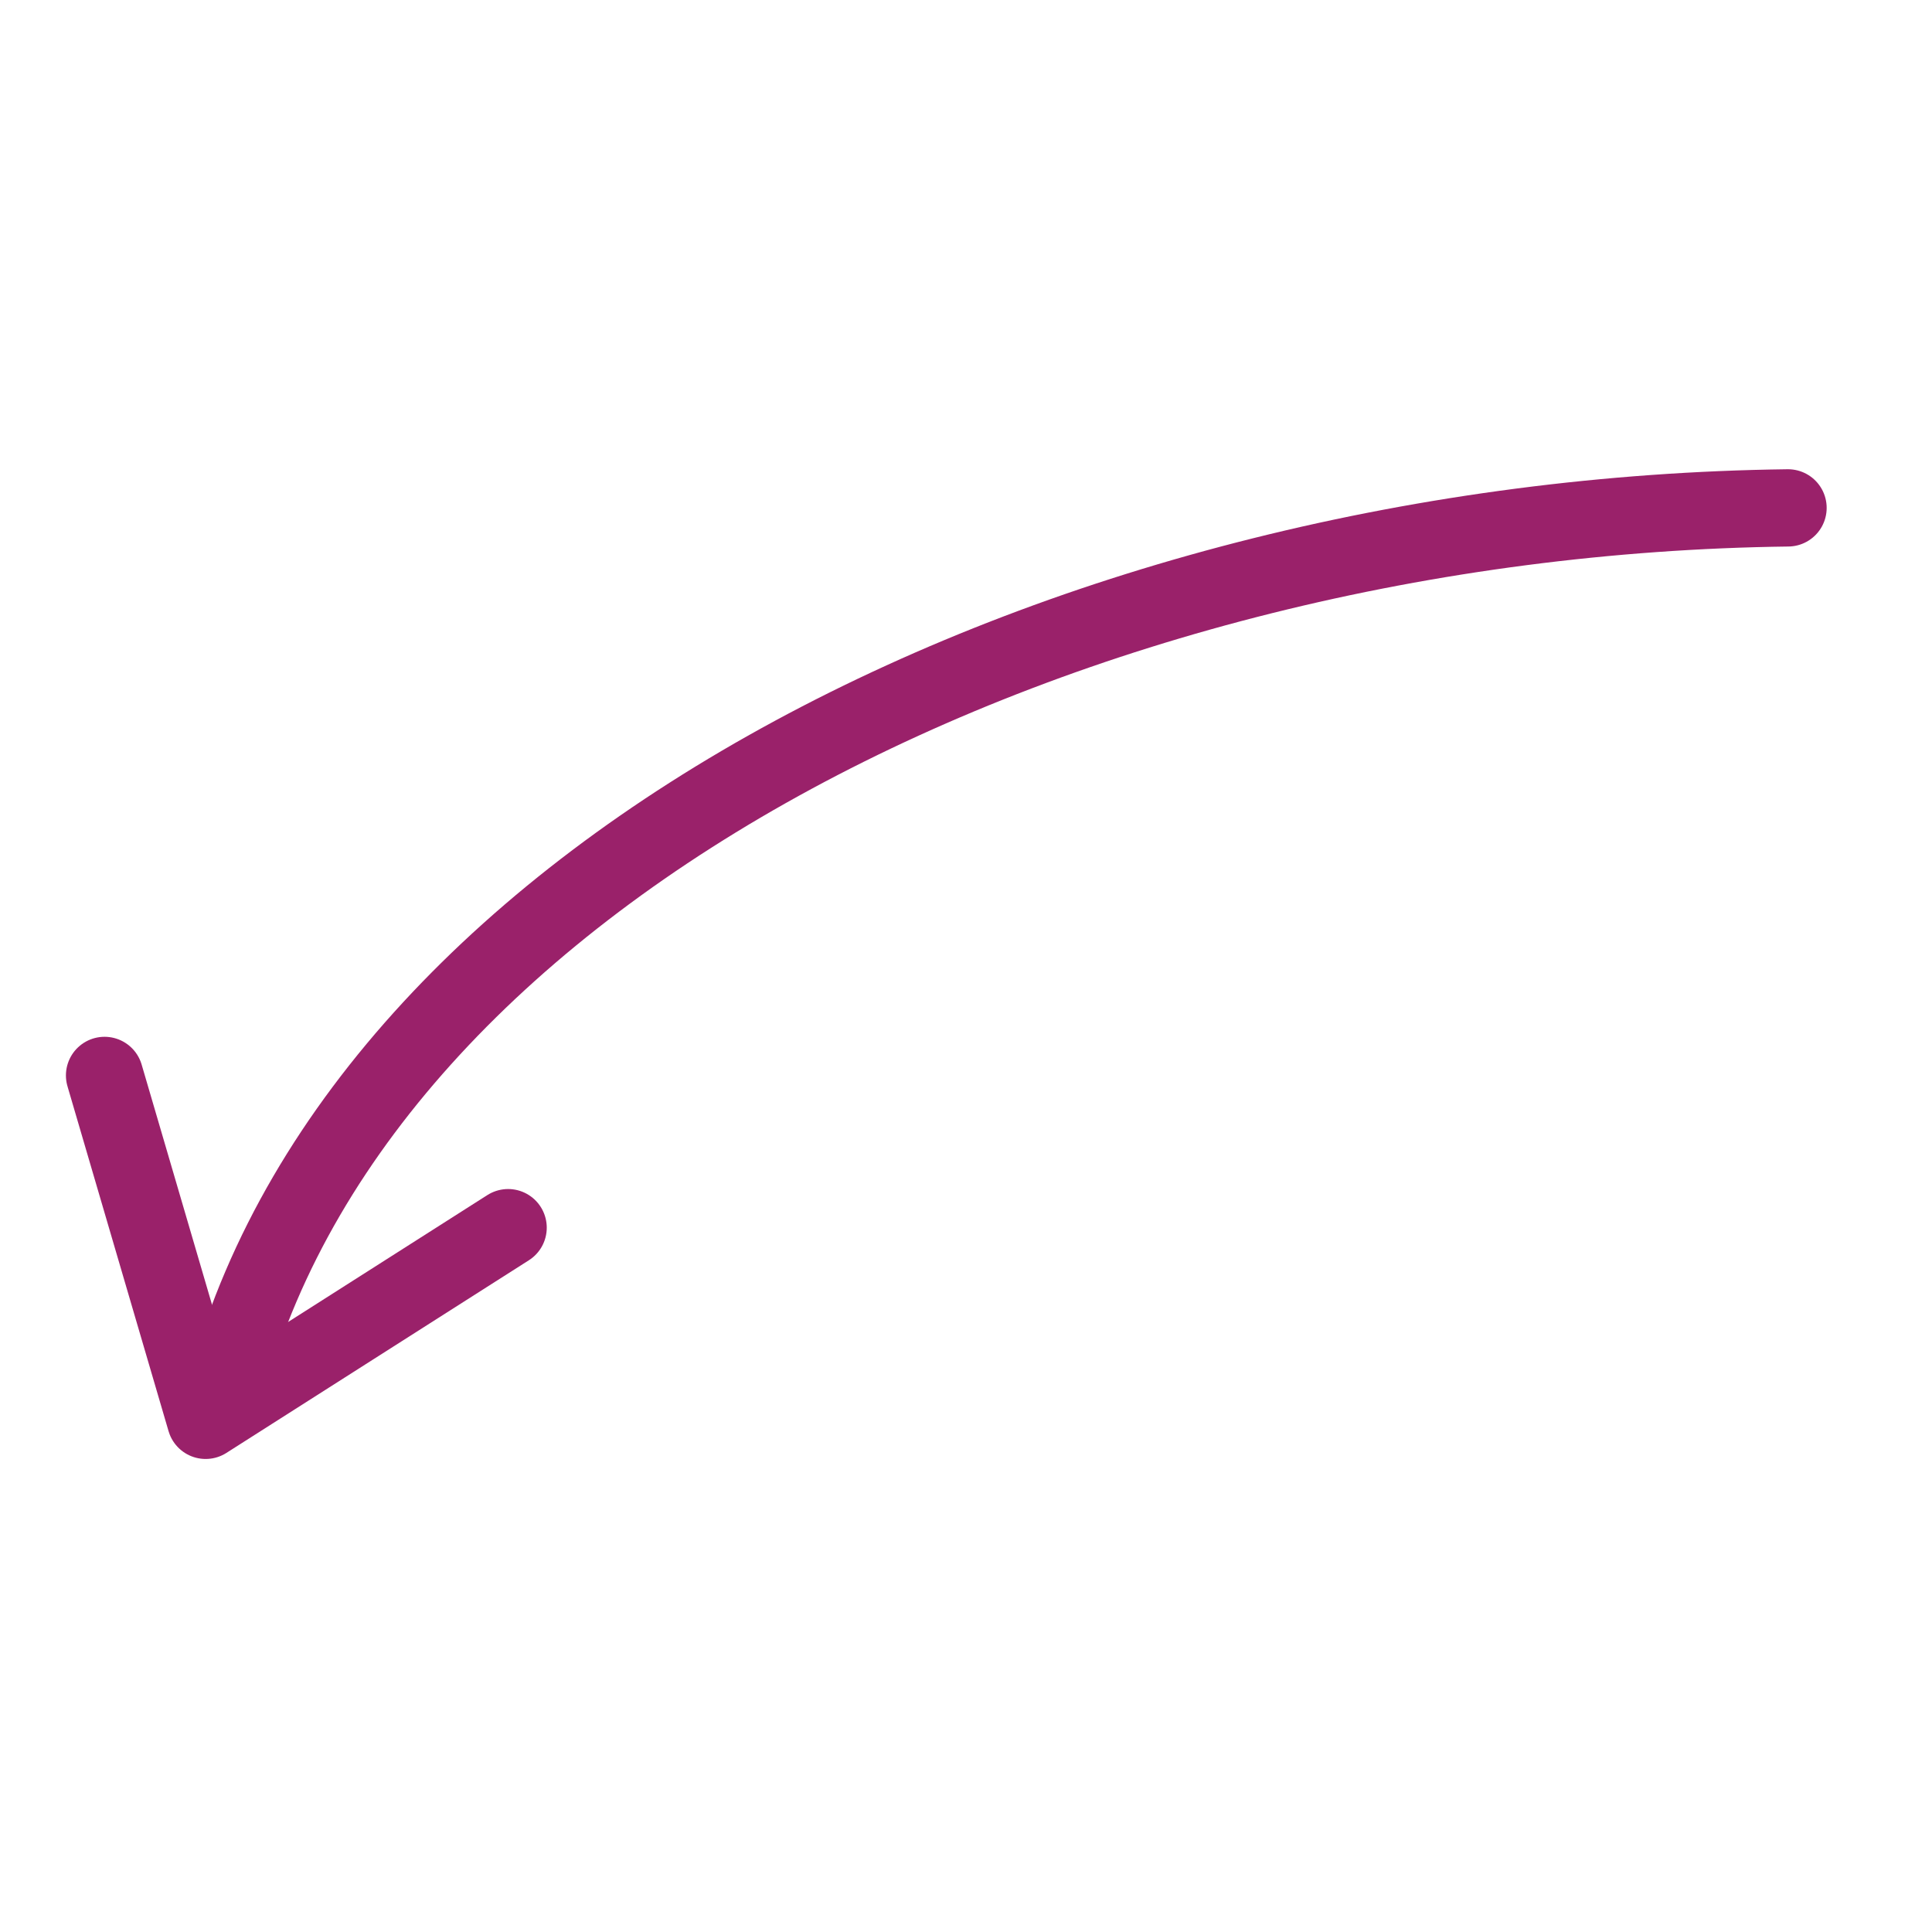<?xml version="1.0" encoding="UTF-8"?> <!-- Generator: Adobe Illustrator 14.0.0, SVG Export Plug-In . SVG Version: 6.00 Build 43363) --> <svg xmlns="http://www.w3.org/2000/svg" xmlns:xlink="http://www.w3.org/1999/xlink" id="Layer_1" x="0px" y="0px" width="25px" height="25px" viewBox="0 0 25 25" xml:space="preserve"> <g> <path fill="none" stroke="#9A216A" stroke-linecap="round" stroke-linejoin="round" d="M23.137,6.572 C13.876,6.688,4.8,11.214,2.948,17.865"></path> <polyline fill="none" stroke="#9A216A" stroke-linecap="round" stroke-linejoin="round" points="6.575,15.886 2.661,18.379 1.353,13.916 "></polyline> </g> </svg> 